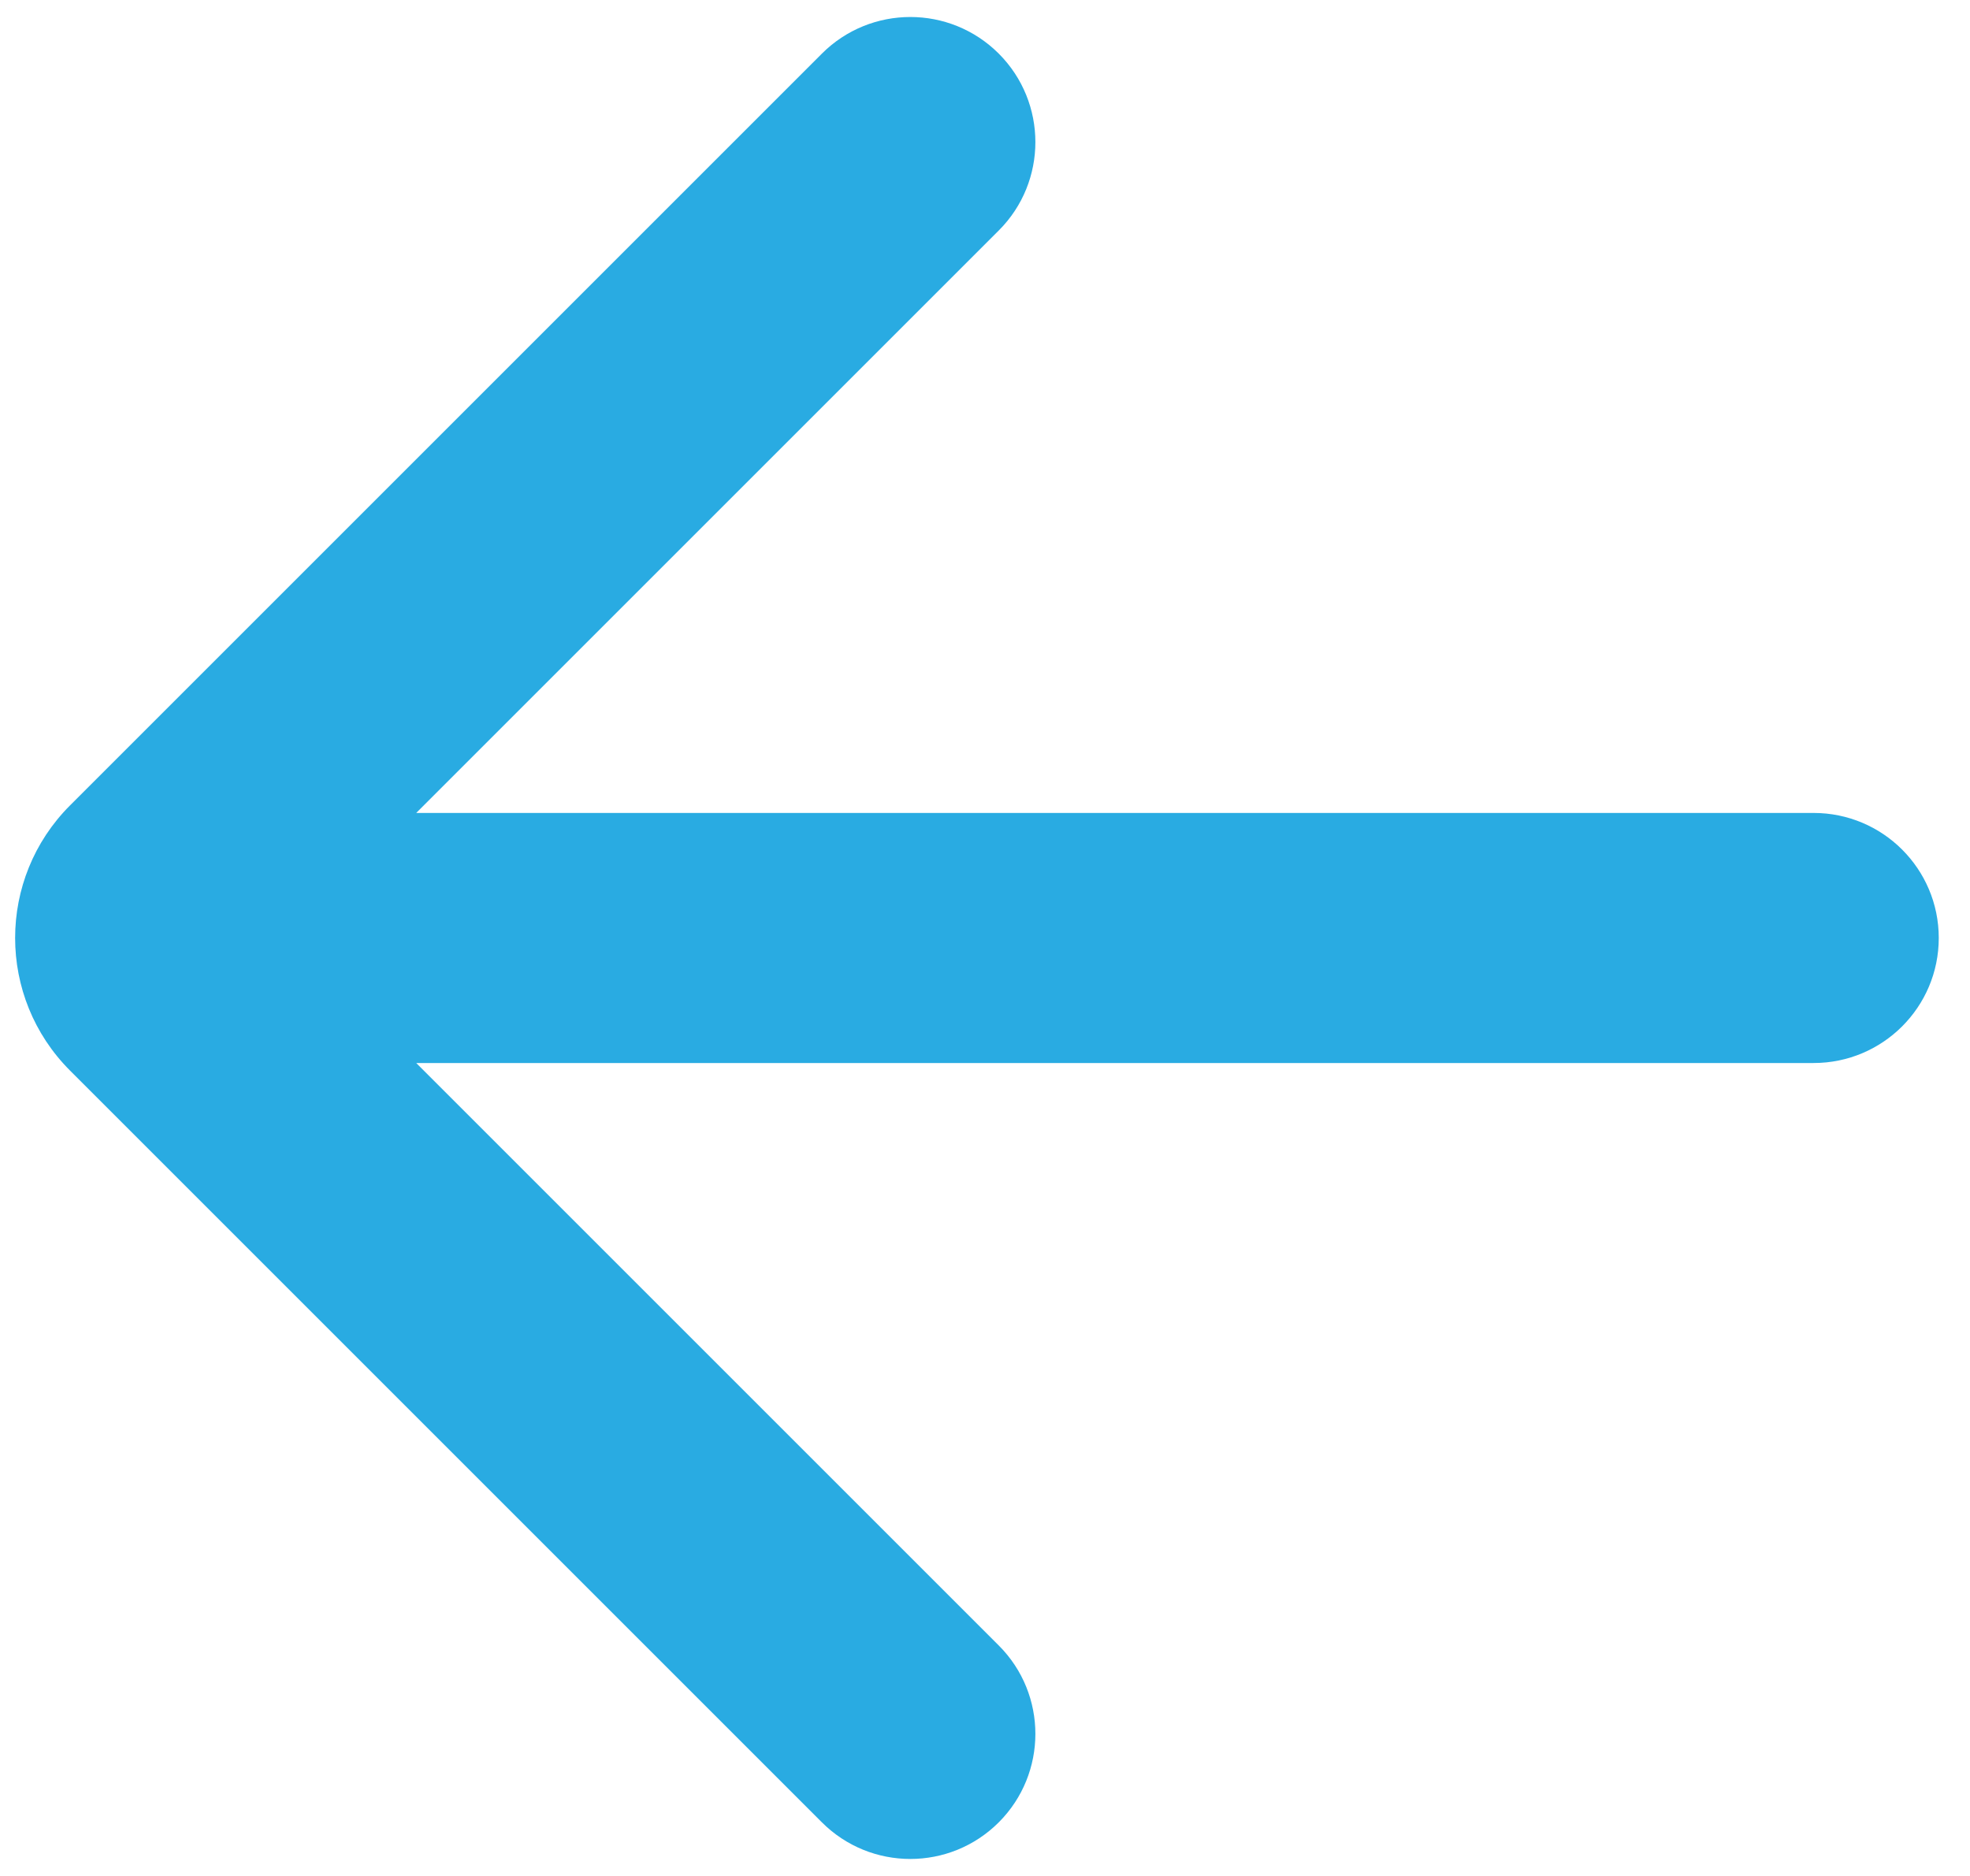 <svg width="21" height="20" viewBox="0 0 21 20" fill="none" xmlns="http://www.w3.org/2000/svg">
<path d="M4.437 8.667H19.333C20.07 8.667 20.667 9.264 20.667 10C20.667 10.736 20.07 11.333 19.333 11.333H4.437L10.647 17.543C11.167 18.063 11.167 18.907 10.647 19.428C10.126 19.949 9.282 19.949 8.761 19.428L0.747 11.414C-0.034 10.633 -0.034 9.367 0.747 8.586L8.761 0.572C9.282 0.051 10.126 0.051 10.647 0.572C11.167 1.093 11.167 1.937 10.647 2.457L4.437 8.667Z" fill="#29ABE2"/>
</svg>
